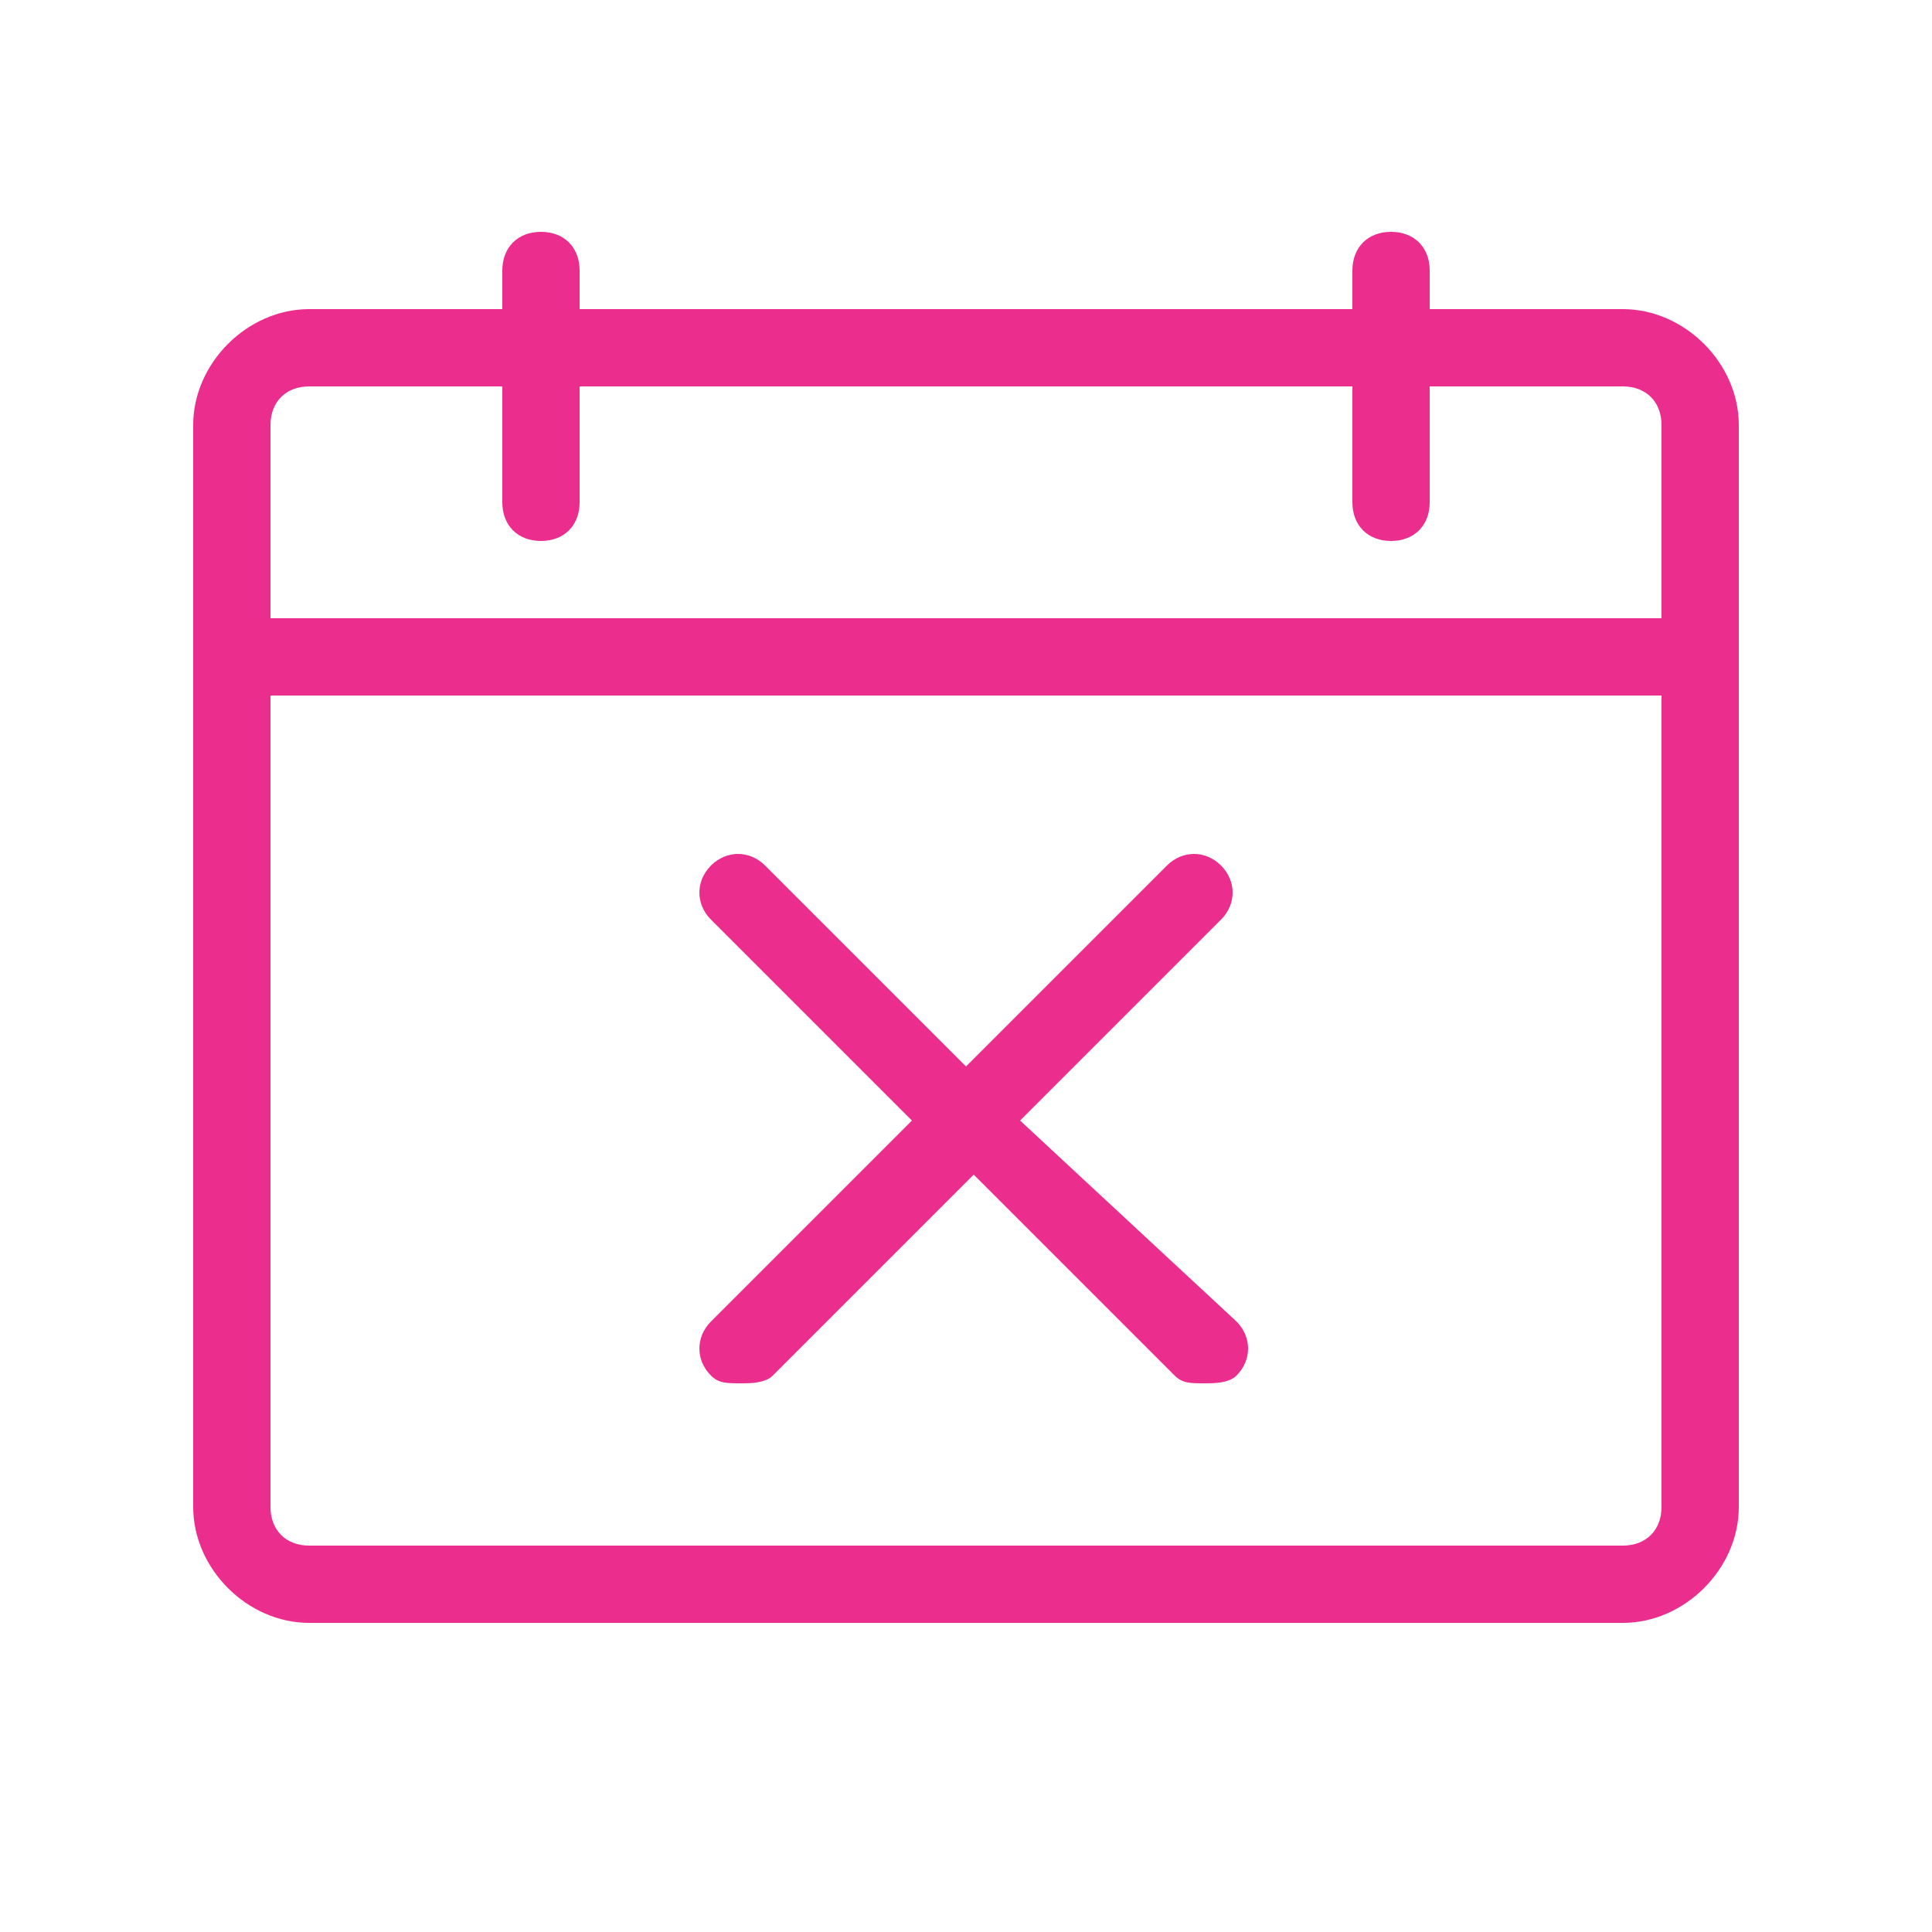 <?xml version="1.0" encoding="utf-8"?>
<!-- Generator: Adobe Illustrator 27.0.1, SVG Export Plug-In . SVG Version: 6.00 Build 0)  -->
<svg version="1.1" id="Layer_1" xmlns="http://www.w3.org/2000/svg" xmlns:xlink="http://www.w3.org/1999/xlink" x="0px" y="0px"
	 viewBox="0 0 25 25" style="enable-background:new 0 0 25 25;" xml:space="preserve">
<style type="text/css">
	.st0{fill:#EB2D8E;}
</style>
<g transform="translate(520 1080)">
	<path class="st0" d="M-499-1076h-2.5v-0.5c0-0.3-0.2-0.5-0.5-0.5c-0.3,0-0.5,0.2-0.5,0.5v0.5h-10v-0.5c0-0.3-0.2-0.5-0.5-0.5
		c-0.3,0-0.5,0.2-0.5,0.5v0.5h-2.5c-0.8,0-1.5,0.7-1.5,1.5v14c0,0.8,0.7,1.5,1.5,1.5h17c0.8,0,1.5-0.7,1.5-1.5v-14
		C-497.5-1075.3-498.2-1076-499-1076z M-516-1075h2.5v1.5c0,0.3,0.2,0.5,0.5,0.5c0.3,0,0.5-0.2,0.5-0.5v-1.5h10v1.5
		c0,0.3,0.2,0.5,0.5,0.5c0.3,0,0.5-0.2,0.5-0.5v-1.5h2.5c0.3,0,0.5,0.2,0.5,0.5v2.5h-18v-2.5C-516.5-1074.8-516.3-1075-516-1075z
		 M-499-1060h-17c-0.3,0-0.5-0.2-0.5-0.5v-10.5h18v10.5C-498.5-1060.2-498.7-1060-499-1060z"/>
	<path class="st0" d="M-506.8-1065.5l2.6-2.6c0.2-0.2,0.2-0.5,0-0.7c-0.2-0.2-0.5-0.2-0.7,0l-2.6,2.6l-2.6-2.6
		c-0.2-0.2-0.5-0.2-0.7,0c-0.2,0.2-0.2,0.5,0,0.7l2.6,2.6l-2.6,2.6c-0.2,0.2-0.2,0.5,0,0.7c0.1,0.1,0.2,0.1,0.4,0.1
		c0.1,0,0.3,0,0.4-0.1l2.6-2.6l2.6,2.6c0.1,0.1,0.2,0.1,0.4,0.1c0.1,0,0.3,0,0.4-0.1c0.2-0.2,0.2-0.5,0-0.7L-506.8-1065.5
		L-506.8-1065.5z"/>
</g>
</svg>
